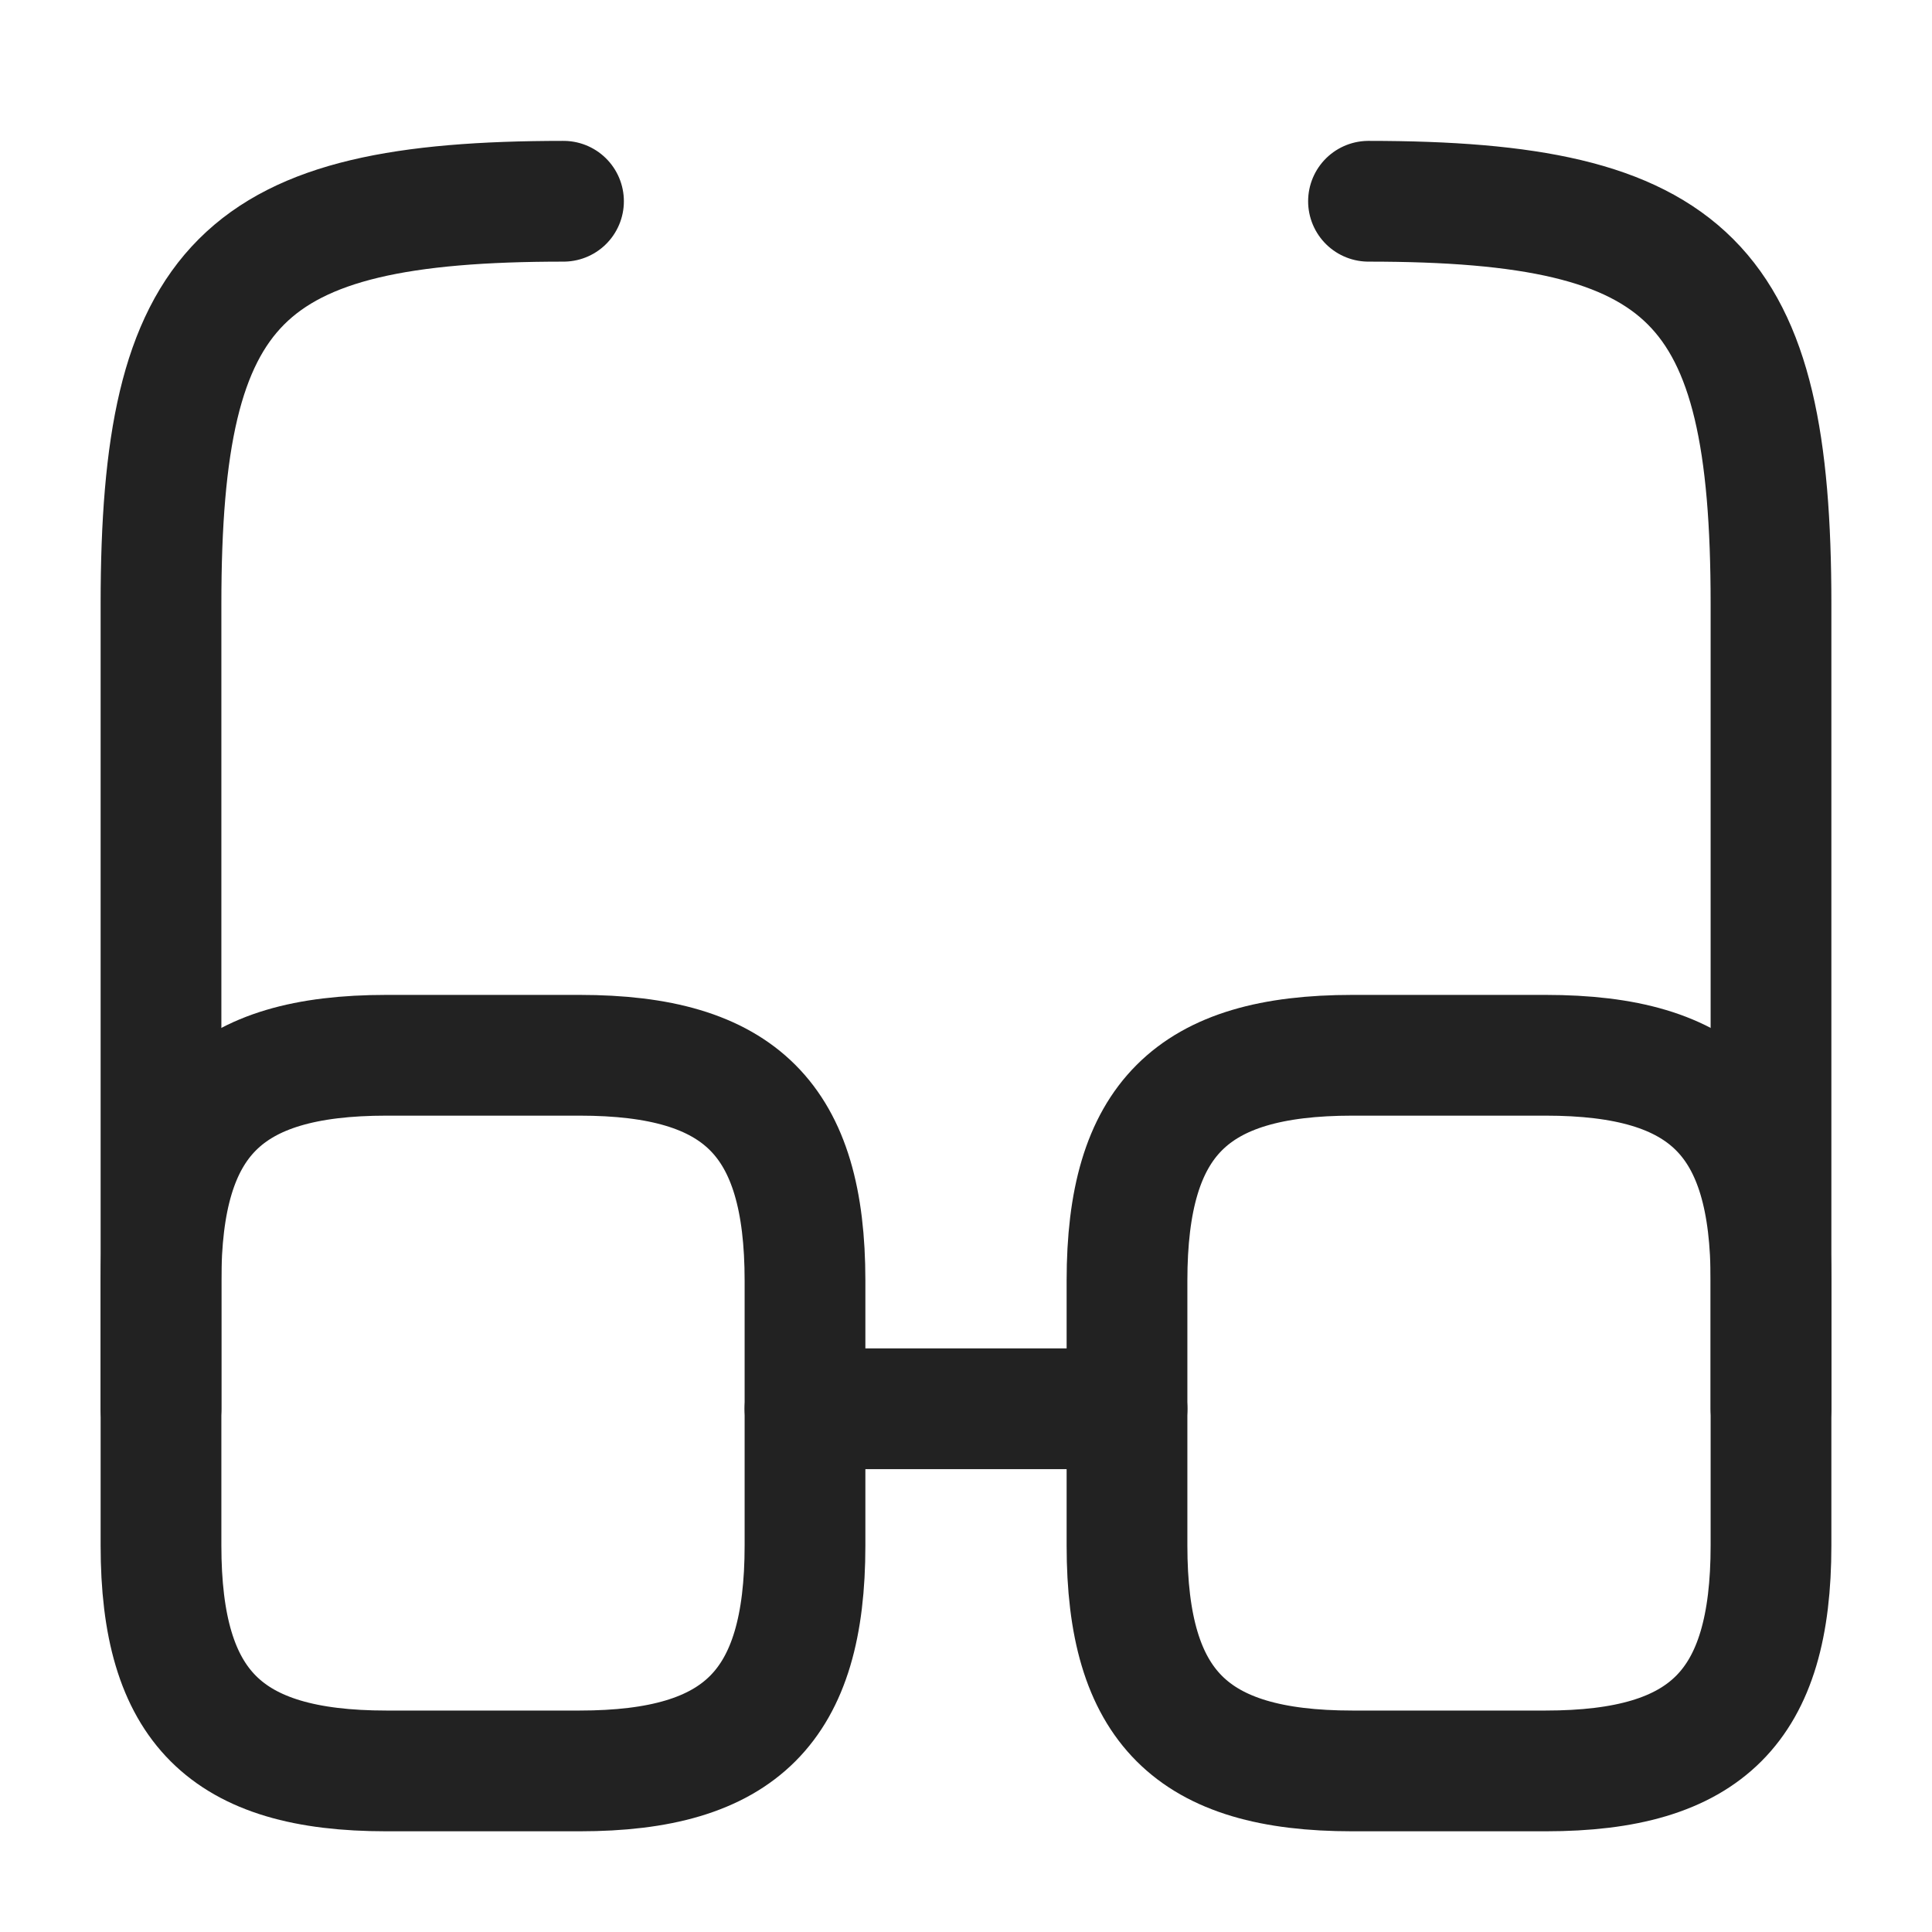 <svg width="24" height="24" viewBox="0 0 24 24" fill="none" xmlns="http://www.w3.org/2000/svg">
<path d="M10 17.5H14" stroke="#222222" stroke-width="1.5" stroke-linecap="round" stroke-linejoin="round"/>
<path d="M2 17.5V7.5C2 3.5 3 2.5 7 2.5" stroke="#222222" stroke-width="1.5" stroke-linecap="round" stroke-linejoin="round"/>
<path d="M22 17.5V7.5C22 3.5 21 2.5 17 2.5" stroke="#222222" stroke-width="1.5" stroke-linecap="round" stroke-linejoin="round"/>
<path d="M10 15.909V19.199C10 21.199 9.2 21.999 7.2 21.999H4.8C2.8 21.999 2 21.199 2 19.199V15.909C2 13.909 2.8 13.109 4.8 13.109H7.2C9.2 13.109 10 13.909 10 15.909Z" stroke="#222222" stroke-width="1.5" stroke-linecap="round" stroke-linejoin="round"/>
<path d="M22 15.909V19.199C22 21.199 21.2 21.999 19.2 21.999H16.8C14.8 21.999 14 21.199 14 19.199V15.909C14 13.909 14.8 13.109 16.8 13.109H19.2C21.2 13.109 22 13.909 22 15.909Z" stroke="#222222" stroke-width="1.5" stroke-linecap="round" stroke-linejoin="round"/>
</svg>
